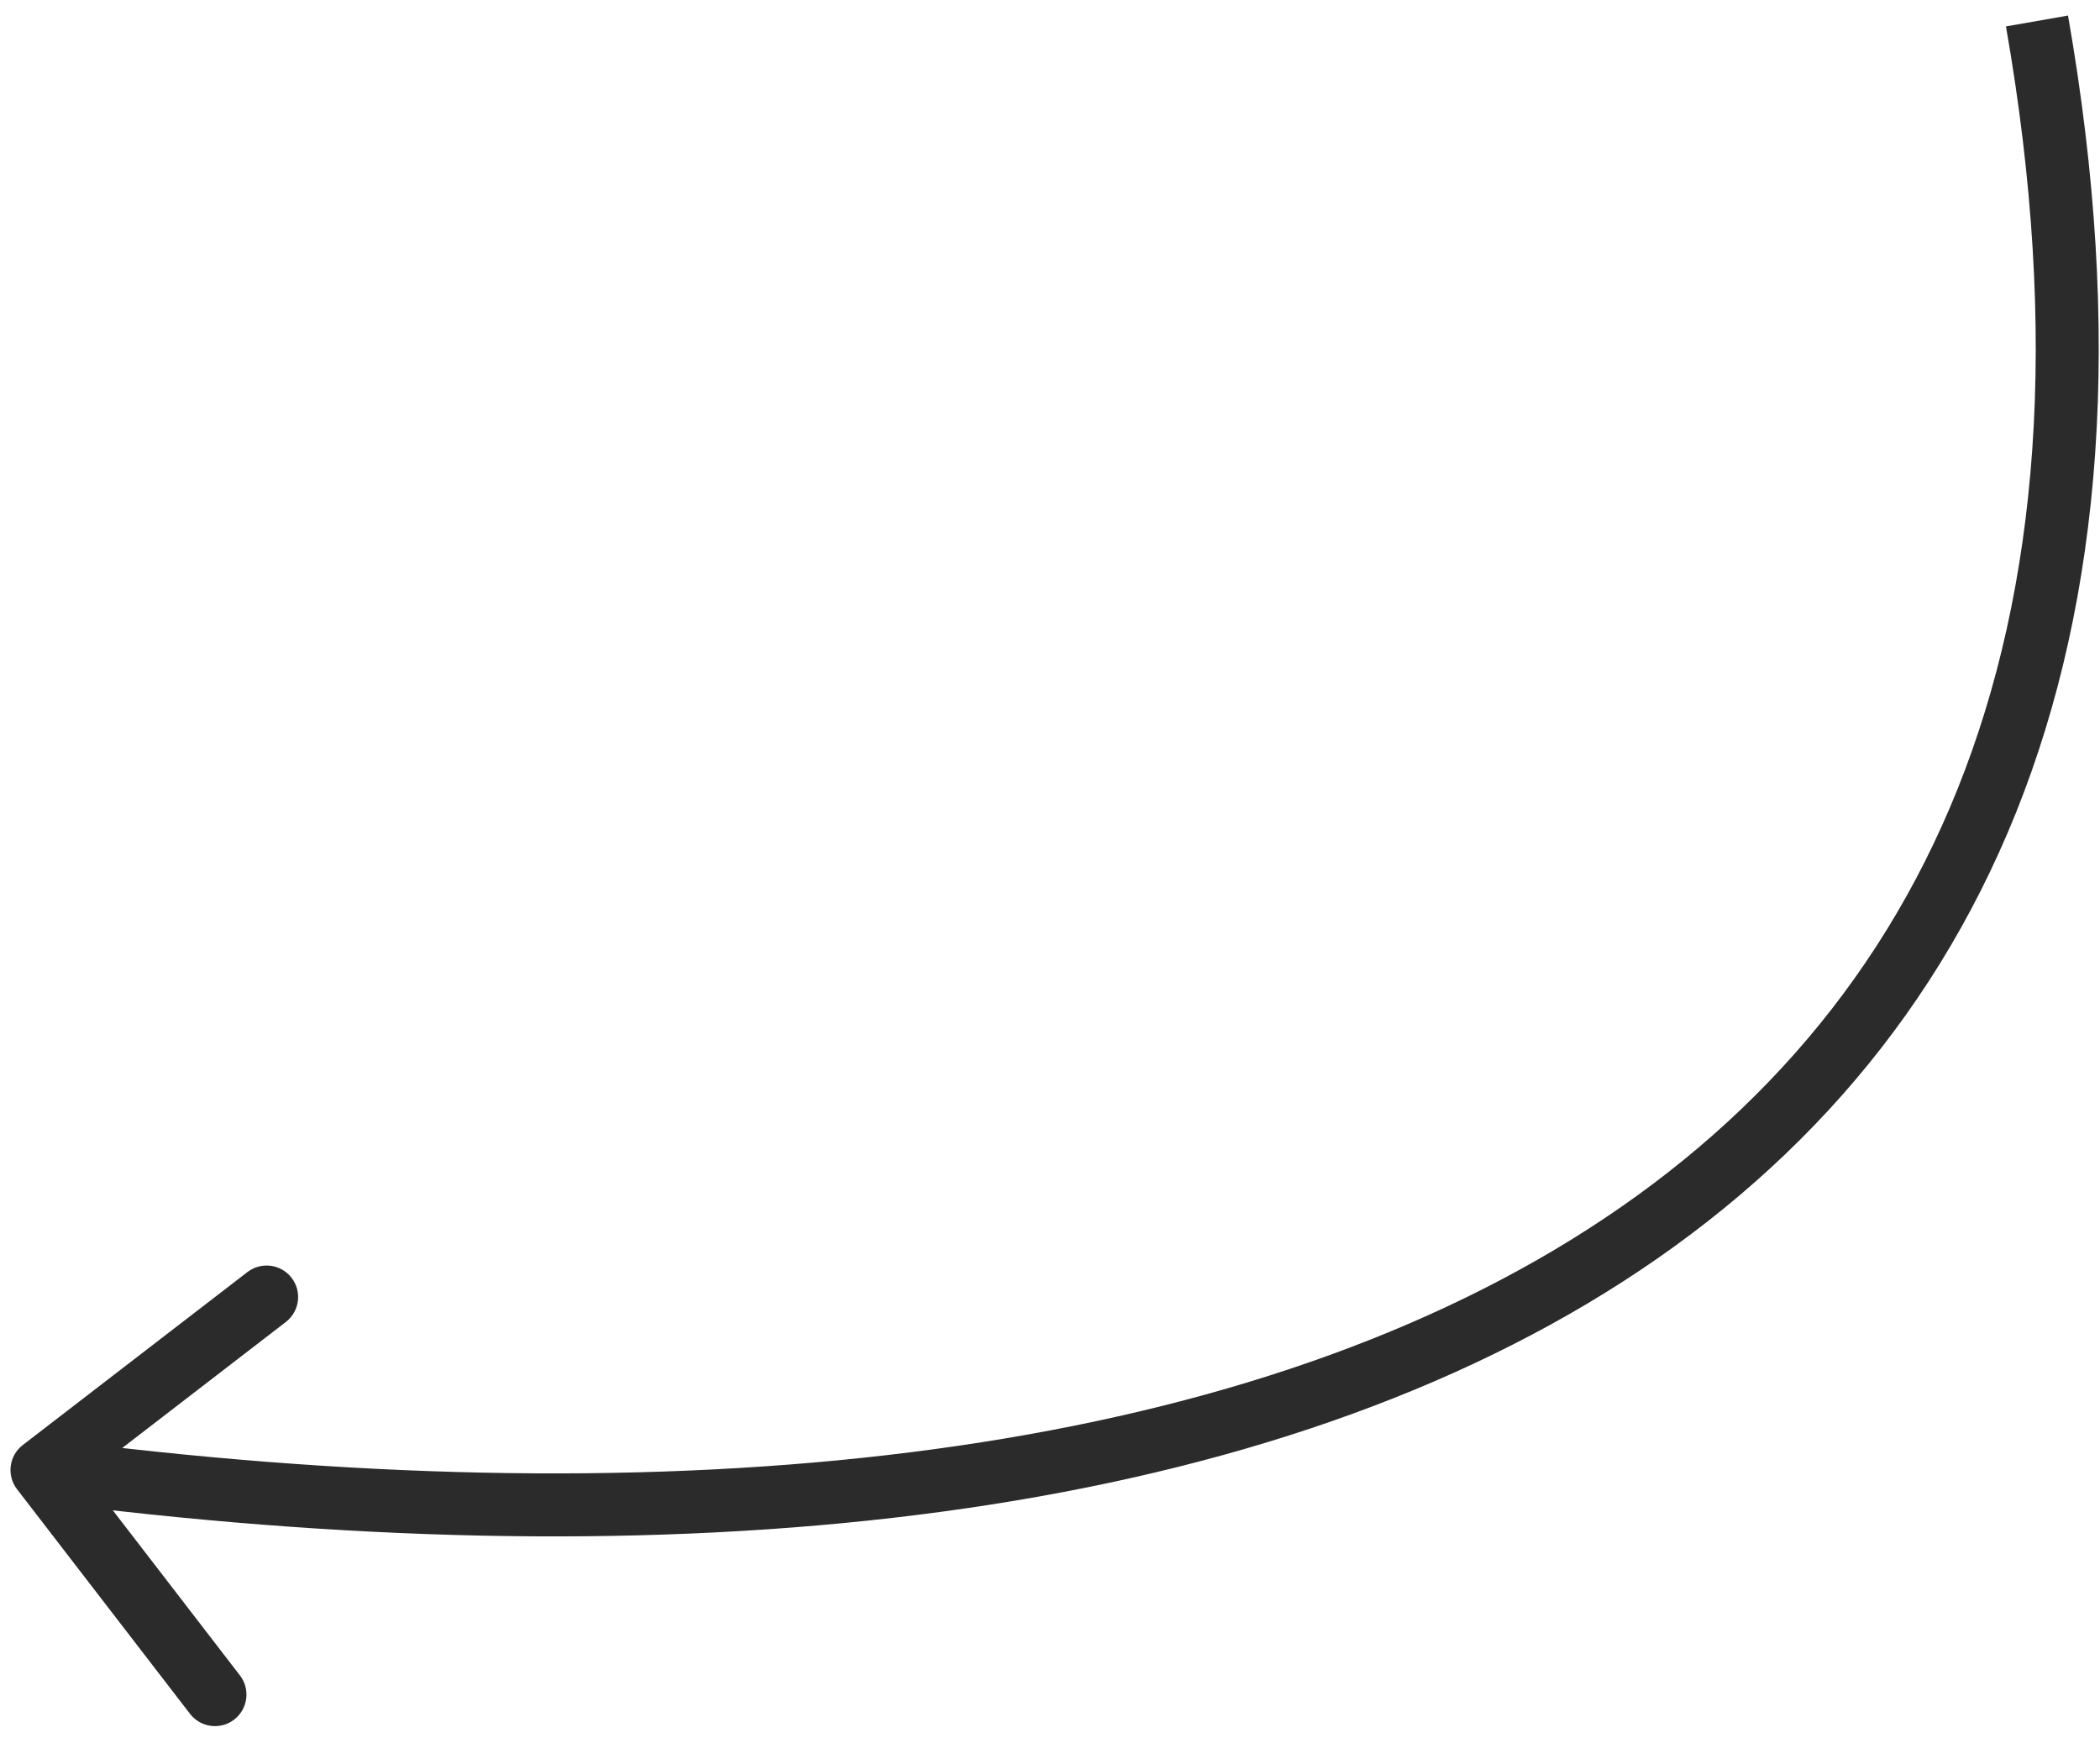 <?xml version="1.0" encoding="UTF-8"?> <svg xmlns="http://www.w3.org/2000/svg" width="100" height="83" viewBox="0 0 100 83" fill="none"><path d="M1.085 68.811C0.428 69.317 0.306 70.259 0.811 70.915L9.048 81.611C9.553 82.268 10.495 82.39 11.151 81.885C11.808 81.379 11.93 80.438 11.425 79.781L4.104 70.273L13.611 62.952C14.268 62.447 14.39 61.505 13.885 60.848C13.379 60.192 12.438 60.07 11.781 60.575L1.085 68.811ZM95.522 1.258C98.112 16.058 97.044 28.039 93.216 37.577C89.395 47.1 82.778 54.302 74.064 59.491C56.562 69.912 30.595 72.203 2.193 68.512L1.807 71.487C30.455 75.21 57.238 73.001 75.599 62.069C84.816 56.581 91.908 48.892 96.001 38.695C100.087 28.513 101.137 15.941 98.477 0.741L95.522 1.258Z" fill="#2B2B2B"></path></svg> 